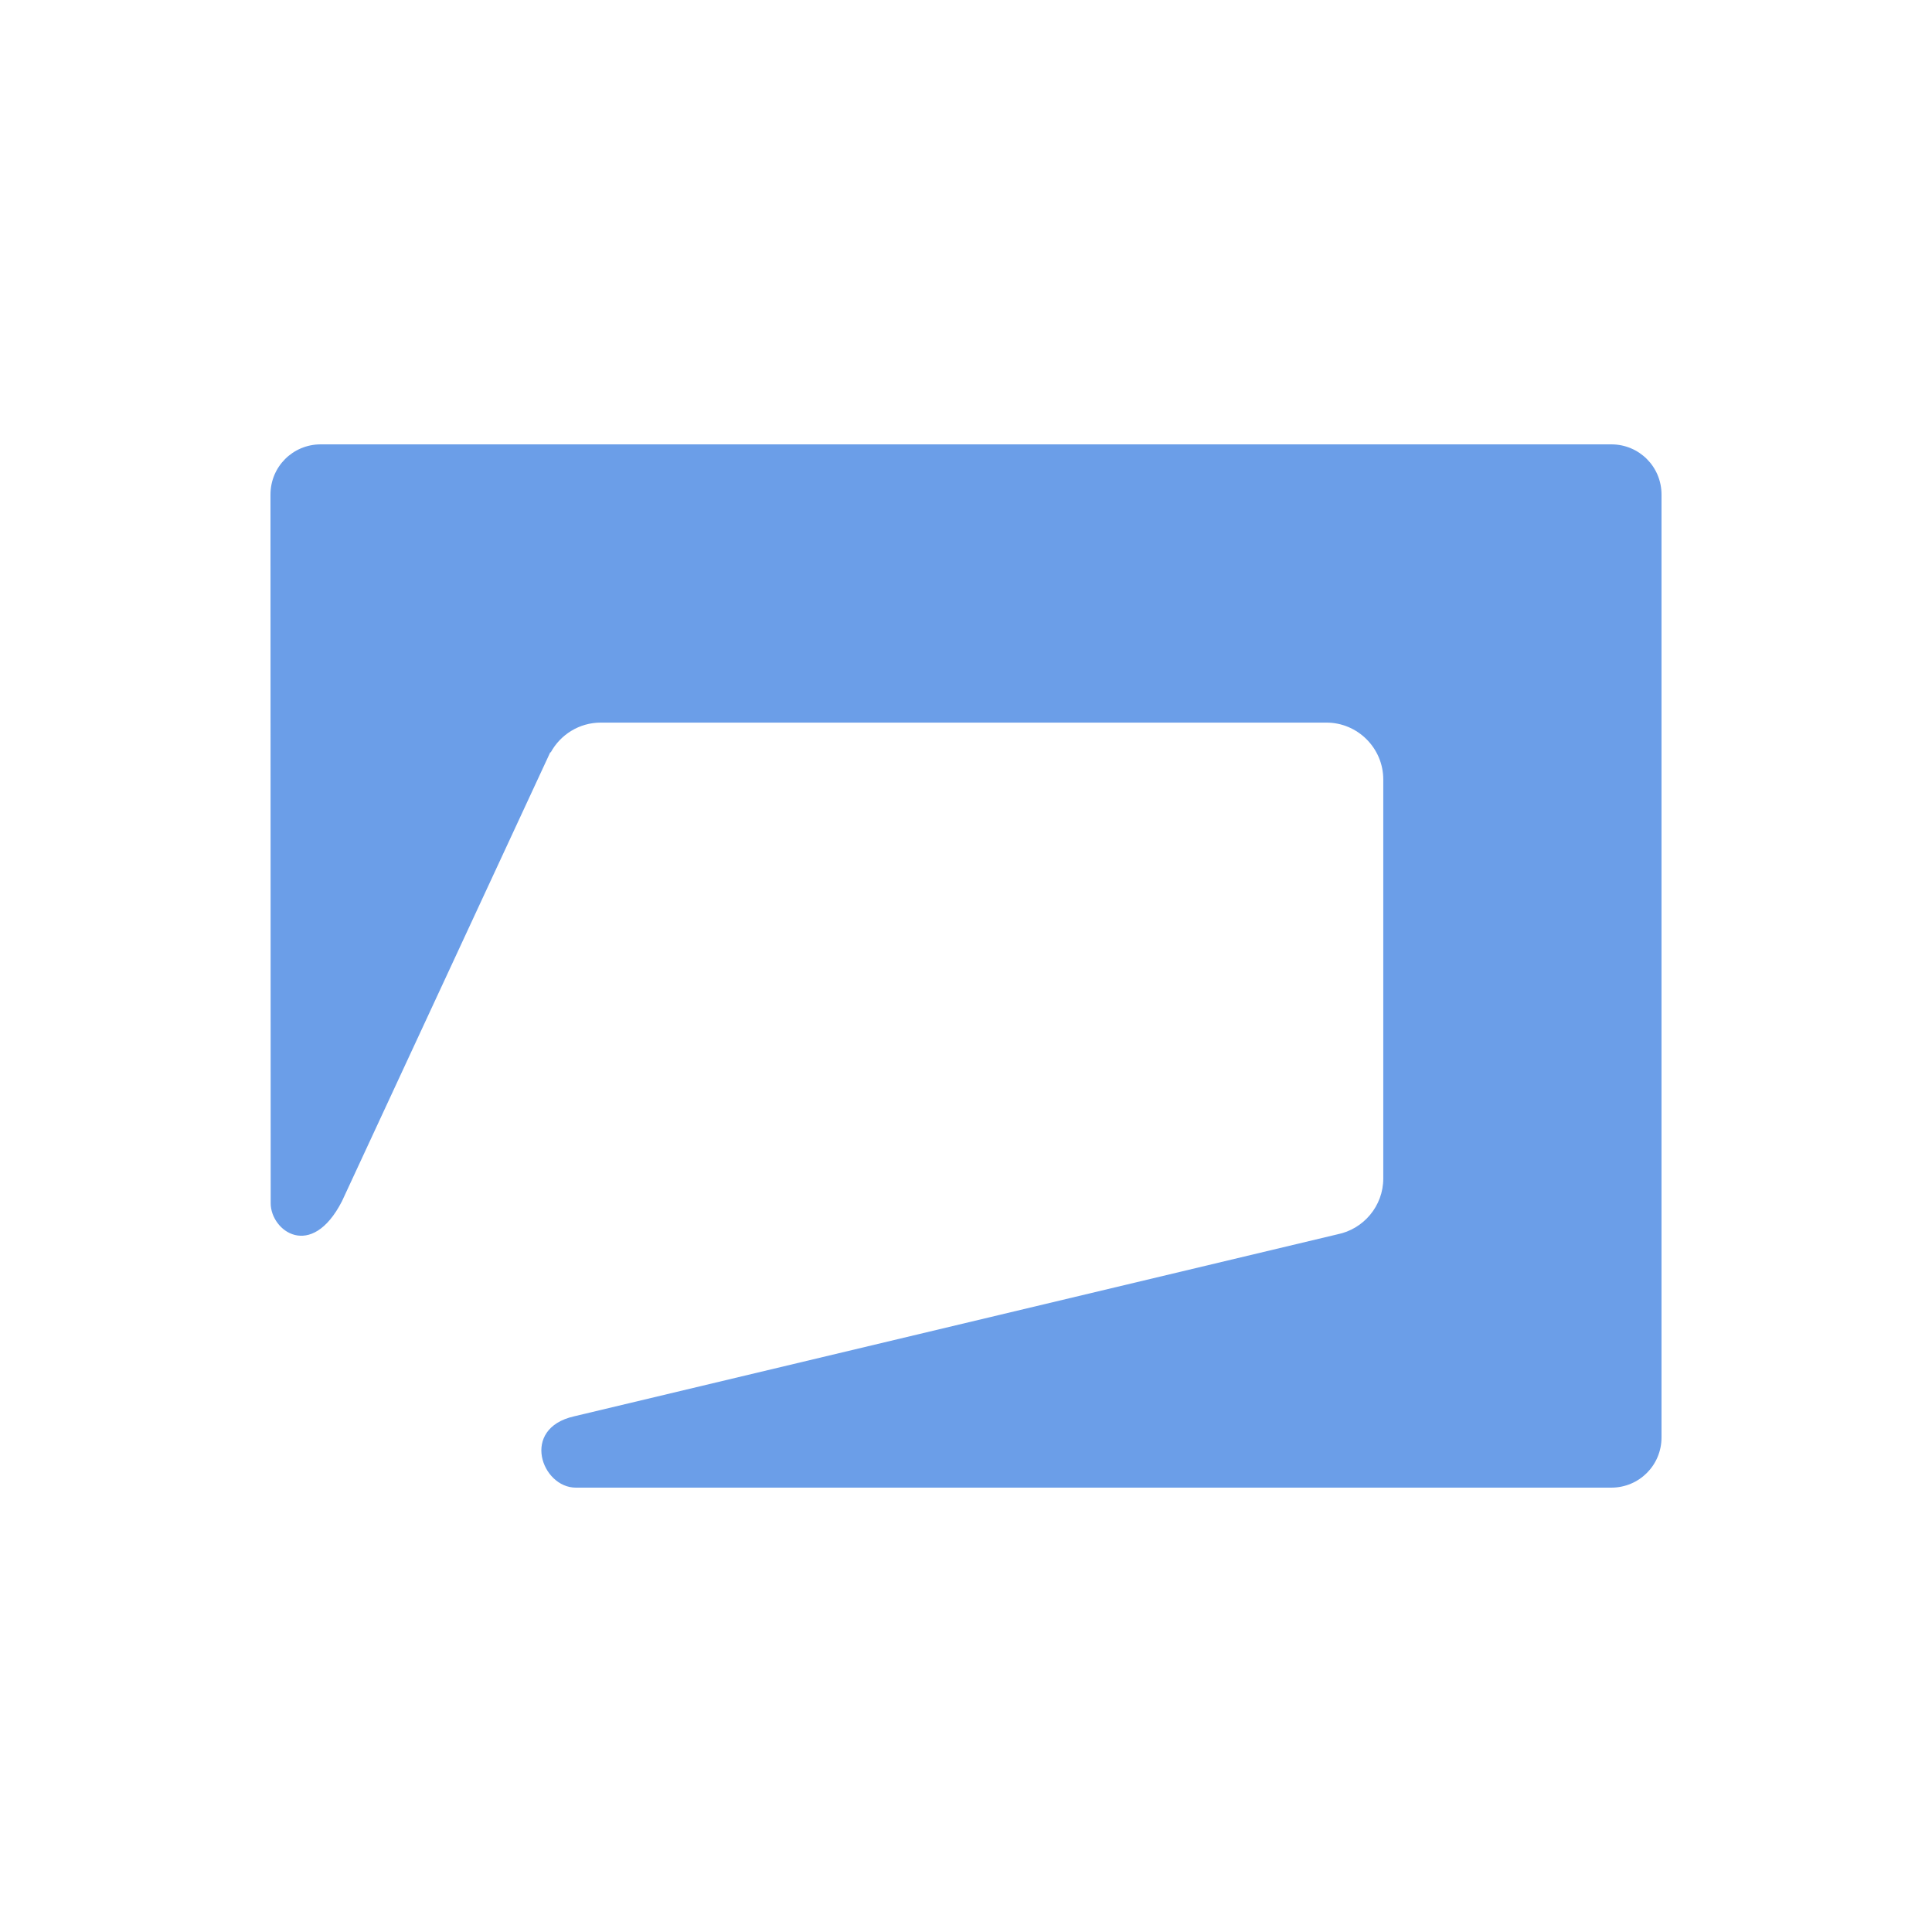 <?xml version="1.0" encoding="UTF-8"?>
<svg xmlns="http://www.w3.org/2000/svg" width="100" height="100" viewBox="0 0 100 100" fill="none">
  <rect width="100" height="100" fill="white"></rect>
  <path fill-rule="evenodd" clip-rule="evenodd" d="M83.4 23H16.6C15.157 23 14 24.155 14 25.601C14 25.919 14.011 62.281 14.011 62.281C14.011 63.711 16.115 65.258 17.698 62.18L28.483 38.935L28.504 38.947C29.003 38.028 29.98 37.402 31.093 37.402H68.658C70.275 37.402 71.598 38.726 71.598 40.344V60.999C71.598 62.427 70.573 63.623 69.22 63.89L29.715 73.309C26.921 73.941 28.038 77 29.803 77H83.4C84.843 77 86 75.843 86 74.399V25.601C86 24.155 84.843 23 83.4 23Z" fill="#6B9EE8"></path>
</svg>
